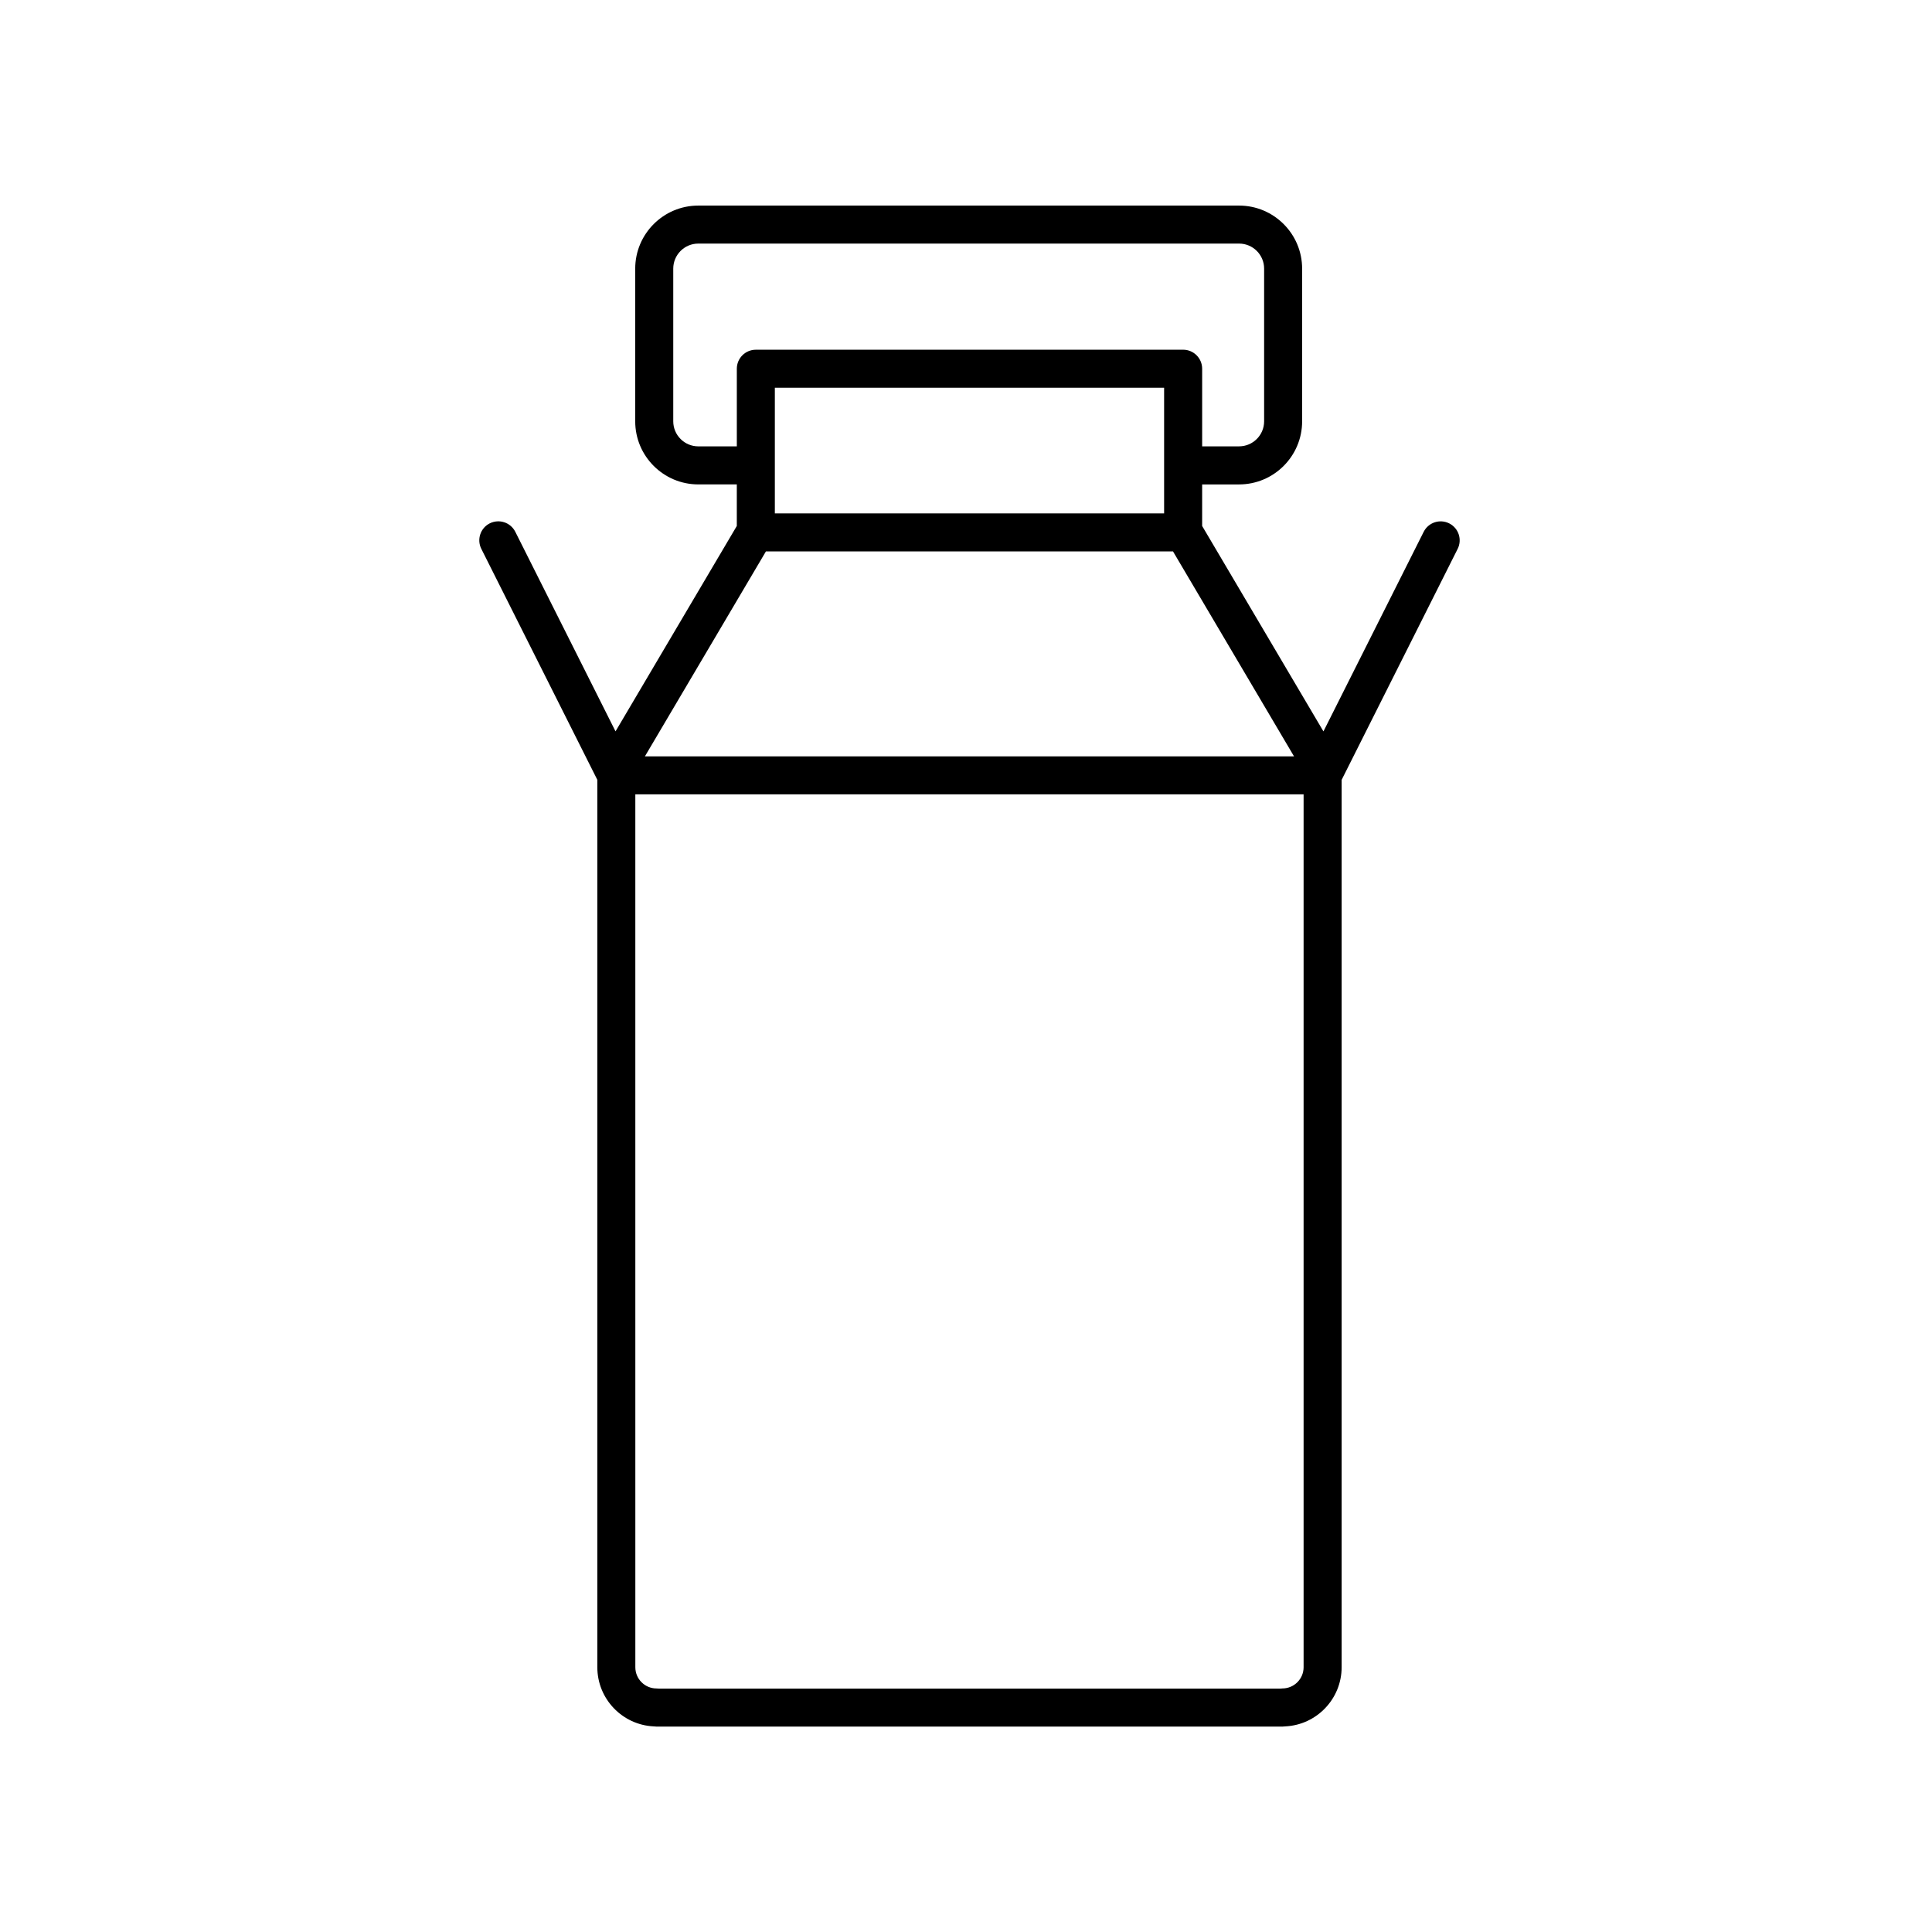 <?xml version="1.0" encoding="UTF-8"?>
<!-- Uploaded to: ICON Repo, www.iconrepo.com, Generator: ICON Repo Mixer Tools -->
<svg fill="#000000" width="800px" height="800px" version="1.1" viewBox="144 144 512 512" xmlns="http://www.w3.org/2000/svg">
 <path d="m307.12 337.82-26.559-52.887c-1.25-2.481-4.262-3.484-6.766-2.242-2.484 1.246-3.488 4.277-2.238 6.762l30.742 61.211v235.17c0 8.398 6.629 15.277 14.926 15.676 0.25 0.035 0.508 0.055 0.766 0.055h165.86c0.254 0 0.512-0.02 0.758-0.055 8.305-0.395 14.938-7.277 14.938-15.676v-235.16l30.746-61.211c1.25-2.488 0.246-5.512-2.238-6.762-2.504-1.246-5.516-0.242-6.766 2.242l-26.562 52.887-32.145-54.441v-11.012h9.789c9.215 0 16.707-7.496 16.707-16.711v-40.469c0-9.223-7.492-16.715-16.711-16.715h-143.32c-9.215 0-16.707 7.496-16.707 16.711v40.469c0 9.215 7.492 16.711 16.707 16.711h10.215v11.012zm176.73 253.64c-0.211 0-0.422 0.012-0.629 0.039h-164.6c-0.211-0.027-0.418-0.039-0.633-0.039-3.102 0-5.617-2.523-5.617-5.617l-0.004-231.33h177.1v231.32c0 3.098-2.519 5.621-5.621 5.621zm3.078-247.02h-172.02l32.07-54.312h107.88zm-34.426-64.391h-103.16v-33.293h103.16zm-123.45-17.758c-3.656 0-6.633-2.977-6.633-6.633v-40.469c0-3.66 2.977-6.637 6.633-6.637h143.32c3.656 0 6.633 2.977 6.633 6.633v40.469c0 3.656-2.977 6.633-6.633 6.633h-9.789v-20.57c0-2.781-2.254-5.039-5.039-5.039l-113.24 0.004c-2.785 0-5.039 2.254-5.039 5.039v20.57z"/>
</svg>
